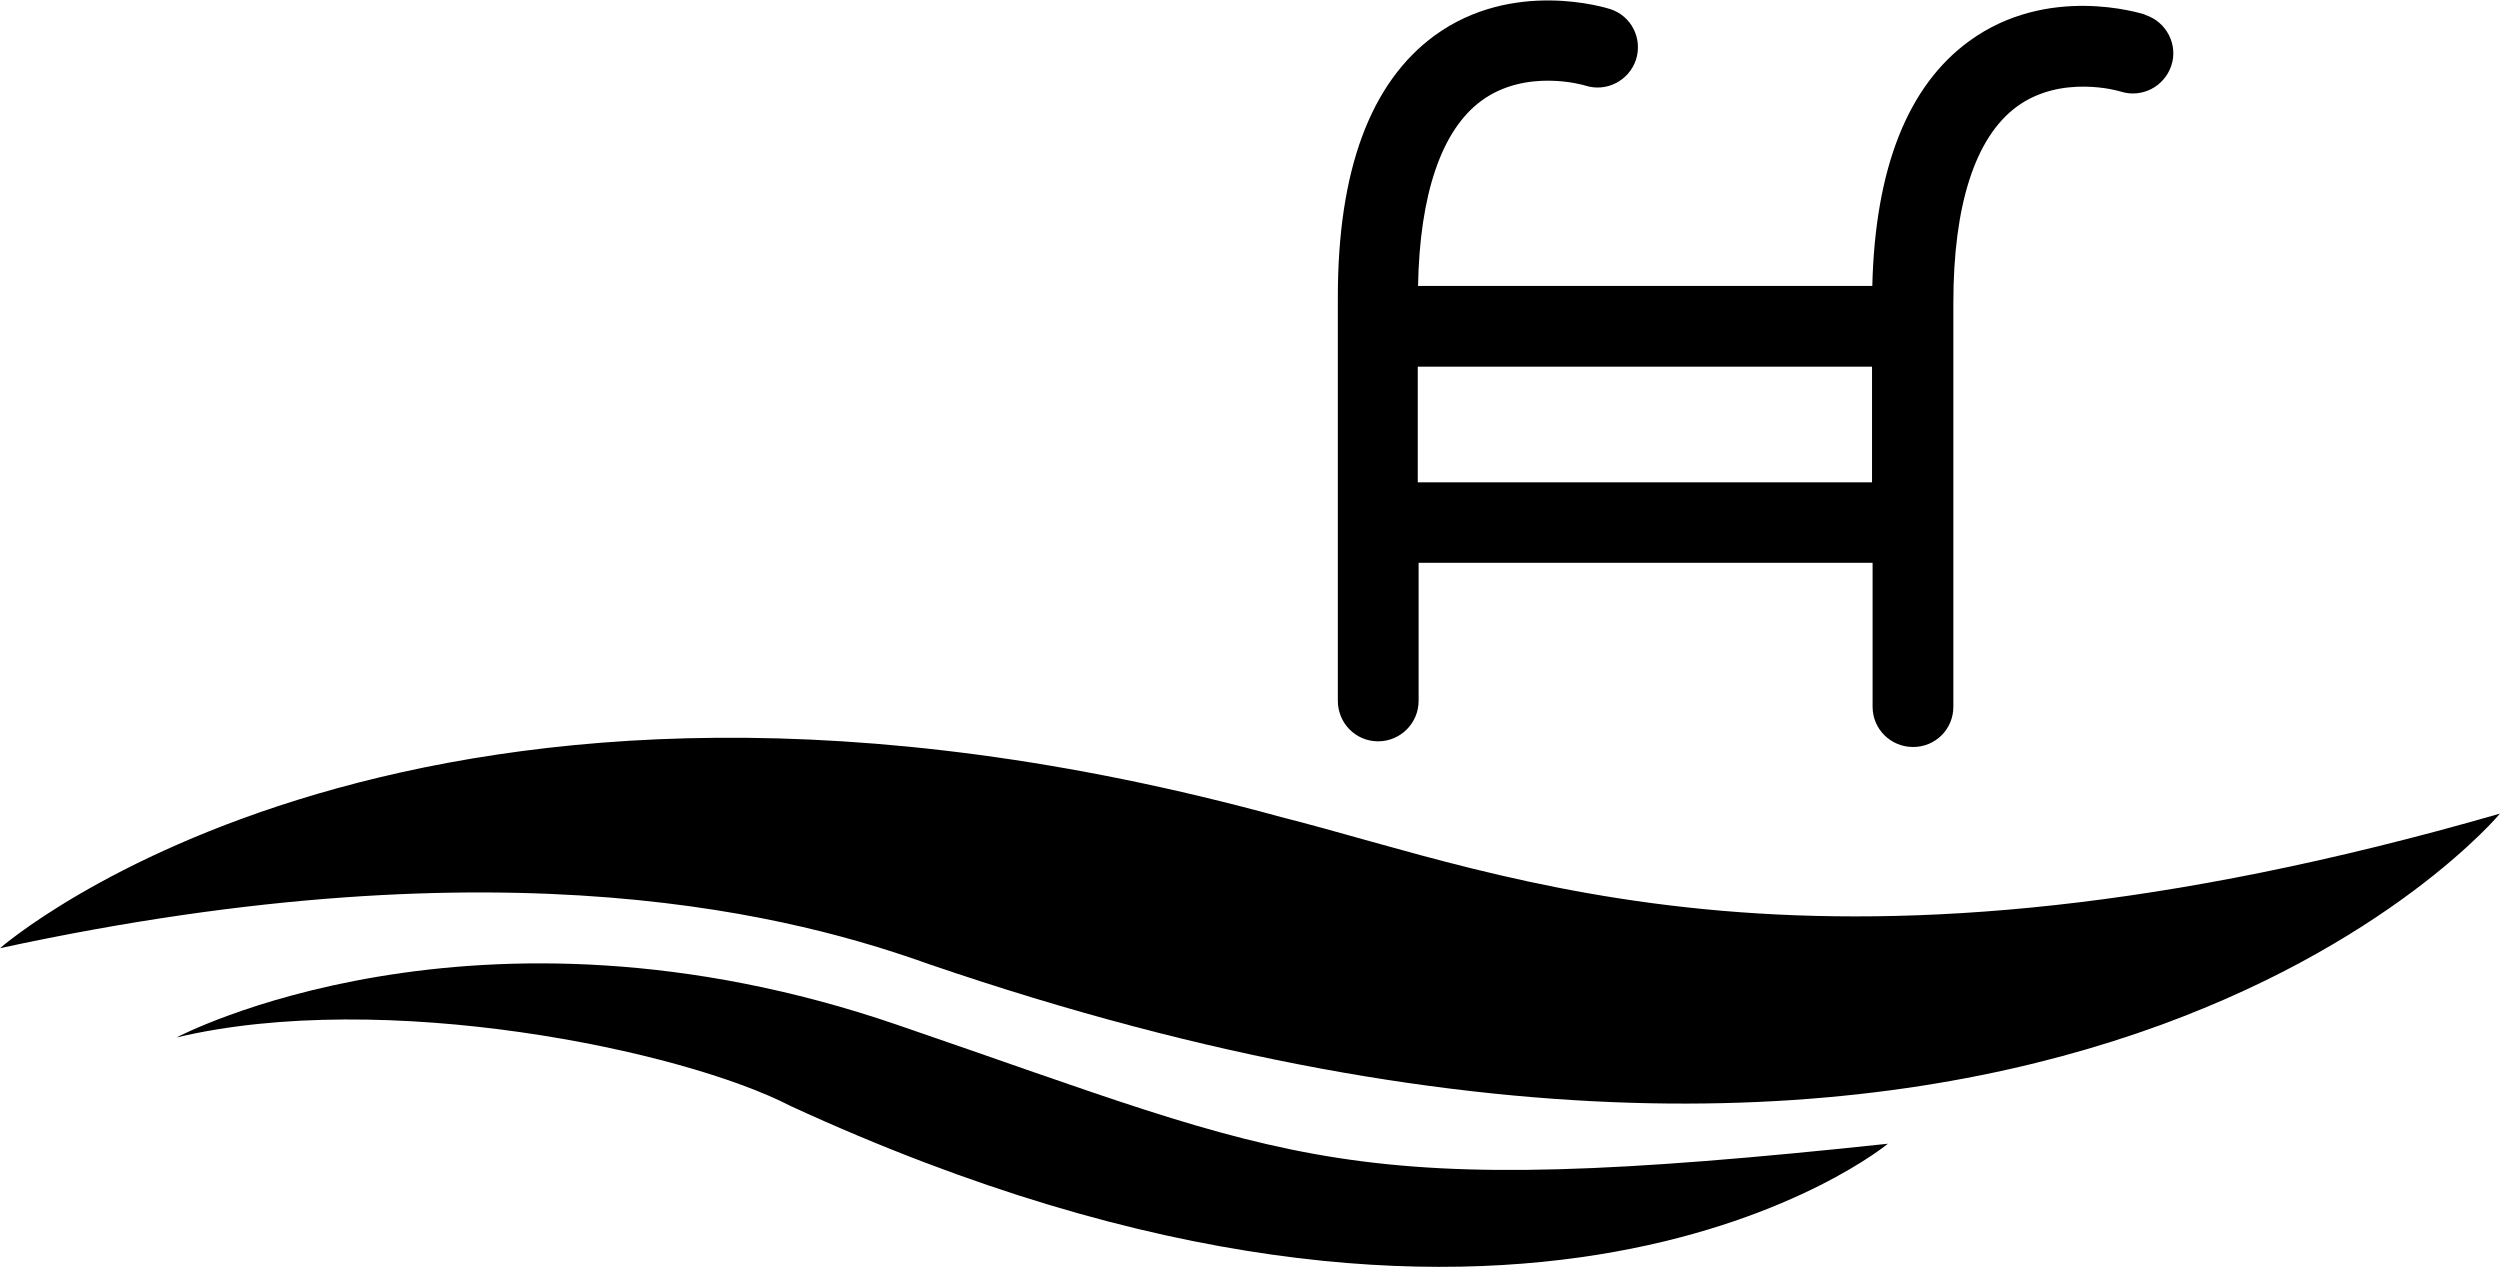 <?xml version="1.0" encoding="UTF-8"?><svg id="Layer_2" xmlns="http://www.w3.org/2000/svg" viewBox="0 0 88.22 44.71"><g id="Layer_1-2"><path d="M50.03,12.94h16.03v4.08h-16.03v-4.08ZM75.68.51c-.14-.04-3.42-1.08-6.19.94-2.17,1.58-3.32,4.49-3.42,8.64h-16.03c.06-3.24.83-5.5,2.23-6.53,1.57-1.16,3.62-.56,3.67-.54.75.24,1.54-.17,1.79-.91.24-.75-.16-1.55-.91-1.79-.13-.04-3.42-1.08-6.19.93-2.27,1.66-3.42,4.76-3.42,9.22v14.26c0,.79.63,1.43,1.42,1.43s1.43-.64,1.43-1.43v-4.87h16.02v5.08c0,.79.64,1.42,1.43,1.42s1.42-.63,1.42-1.42v-14.26c0-3.44.77-5.83,2.23-6.91,1.57-1.16,3.62-.56,3.67-.54.75.24,1.54-.17,1.79-.91s-.17-1.55-.91-1.79"/><path d="M0,33.46s14.77-12.97,45.2-4.63c8.09,2.05,19.01,6.81,43.02-.12,0,0-15.7,18.91-55.42,5.32-4.5-1.61-14.7-4.49-32.8-.57"/><path d="M6.23,36.61s10.48-5.57,25.42-.45c14.28,4.89,15.66,6.26,34.97,4.2,0,0-12.78,10.61-38.72-1.33-3.82-1.98-14.35-4.16-21.67-2.42"/></g></svg>